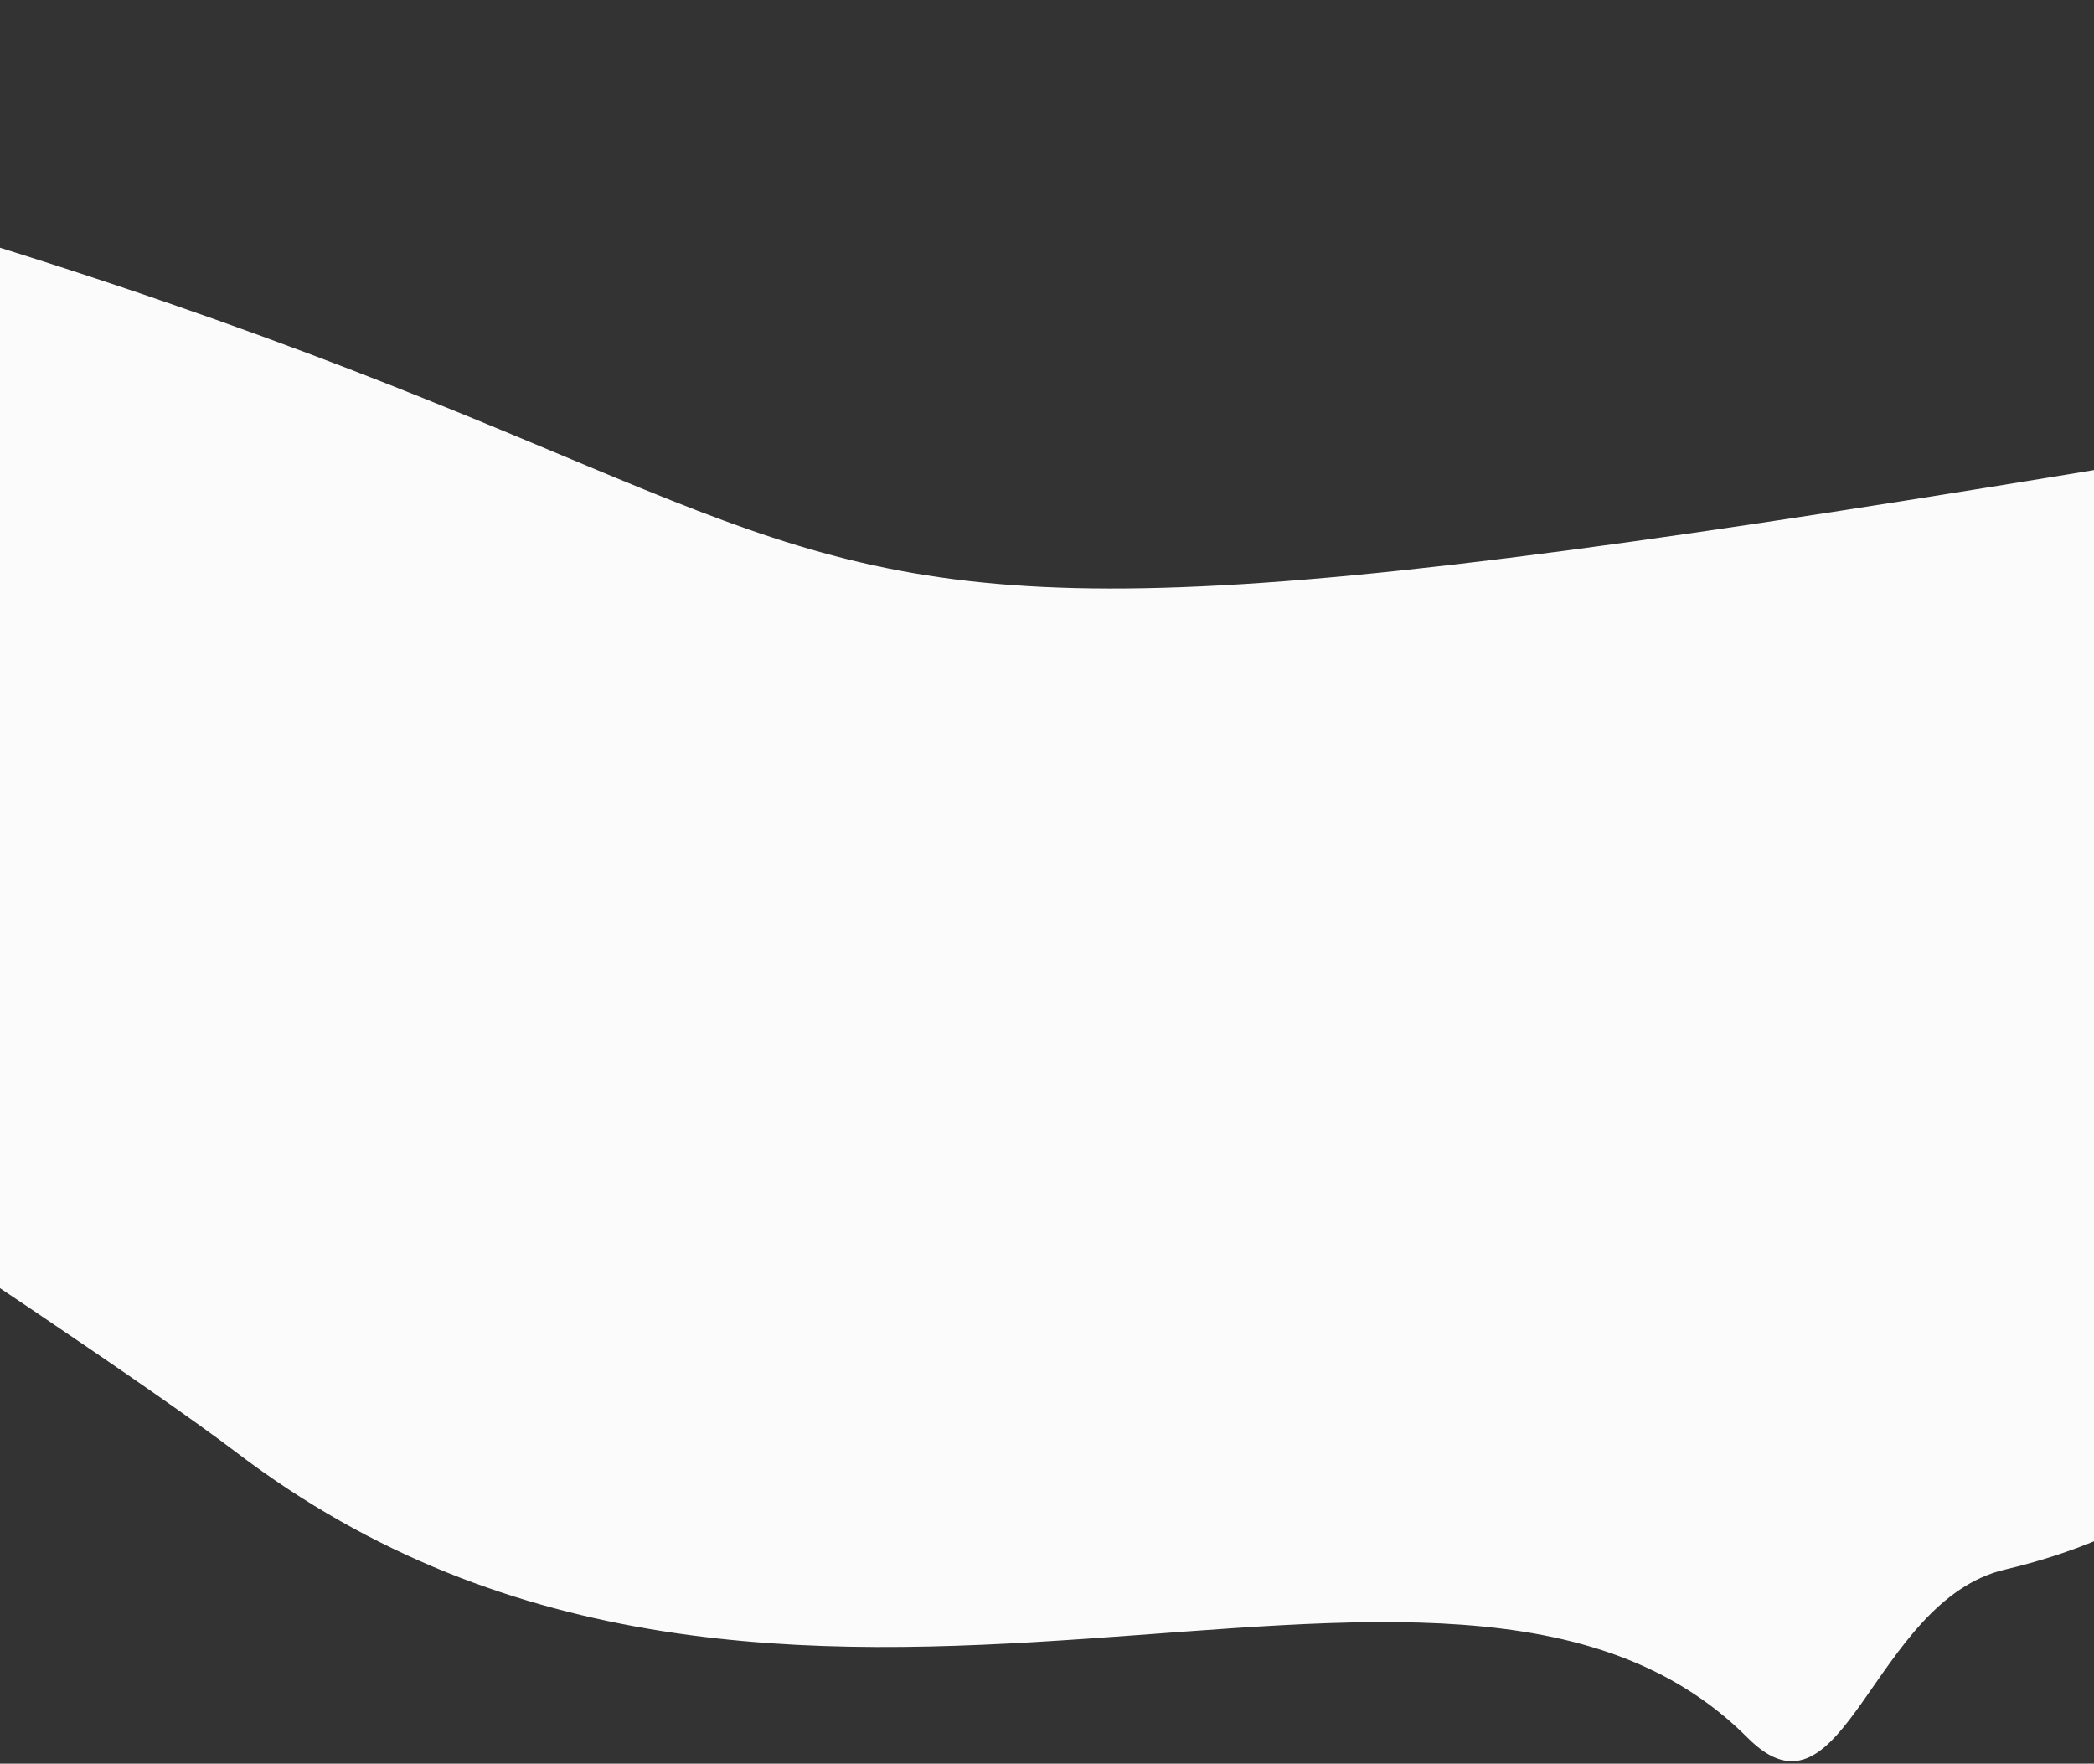 <?xml version="1.0" encoding="UTF-8"?> <svg xmlns="http://www.w3.org/2000/svg" width="393" height="331" viewBox="0 0 393 331" fill="none"><rect x="0" y="0" width="393" height="331" fill="#333333" stroke="none"/><path d="M-185.181 0C250.595 90.1 44.806 146.983 421.955 83.395L469.564 135.742C469.564 135.742 477.248 270.828 376.288 294.574C351.272 300.458 346.145 344.353 328 326.155C271.491 269.48 147.5 351.155 44.291 272.531C14.004 249.458 -116.303 165.472 -116.303 165.472L-185.181 0Z" fill="#FBFBFB"></path></svg> 